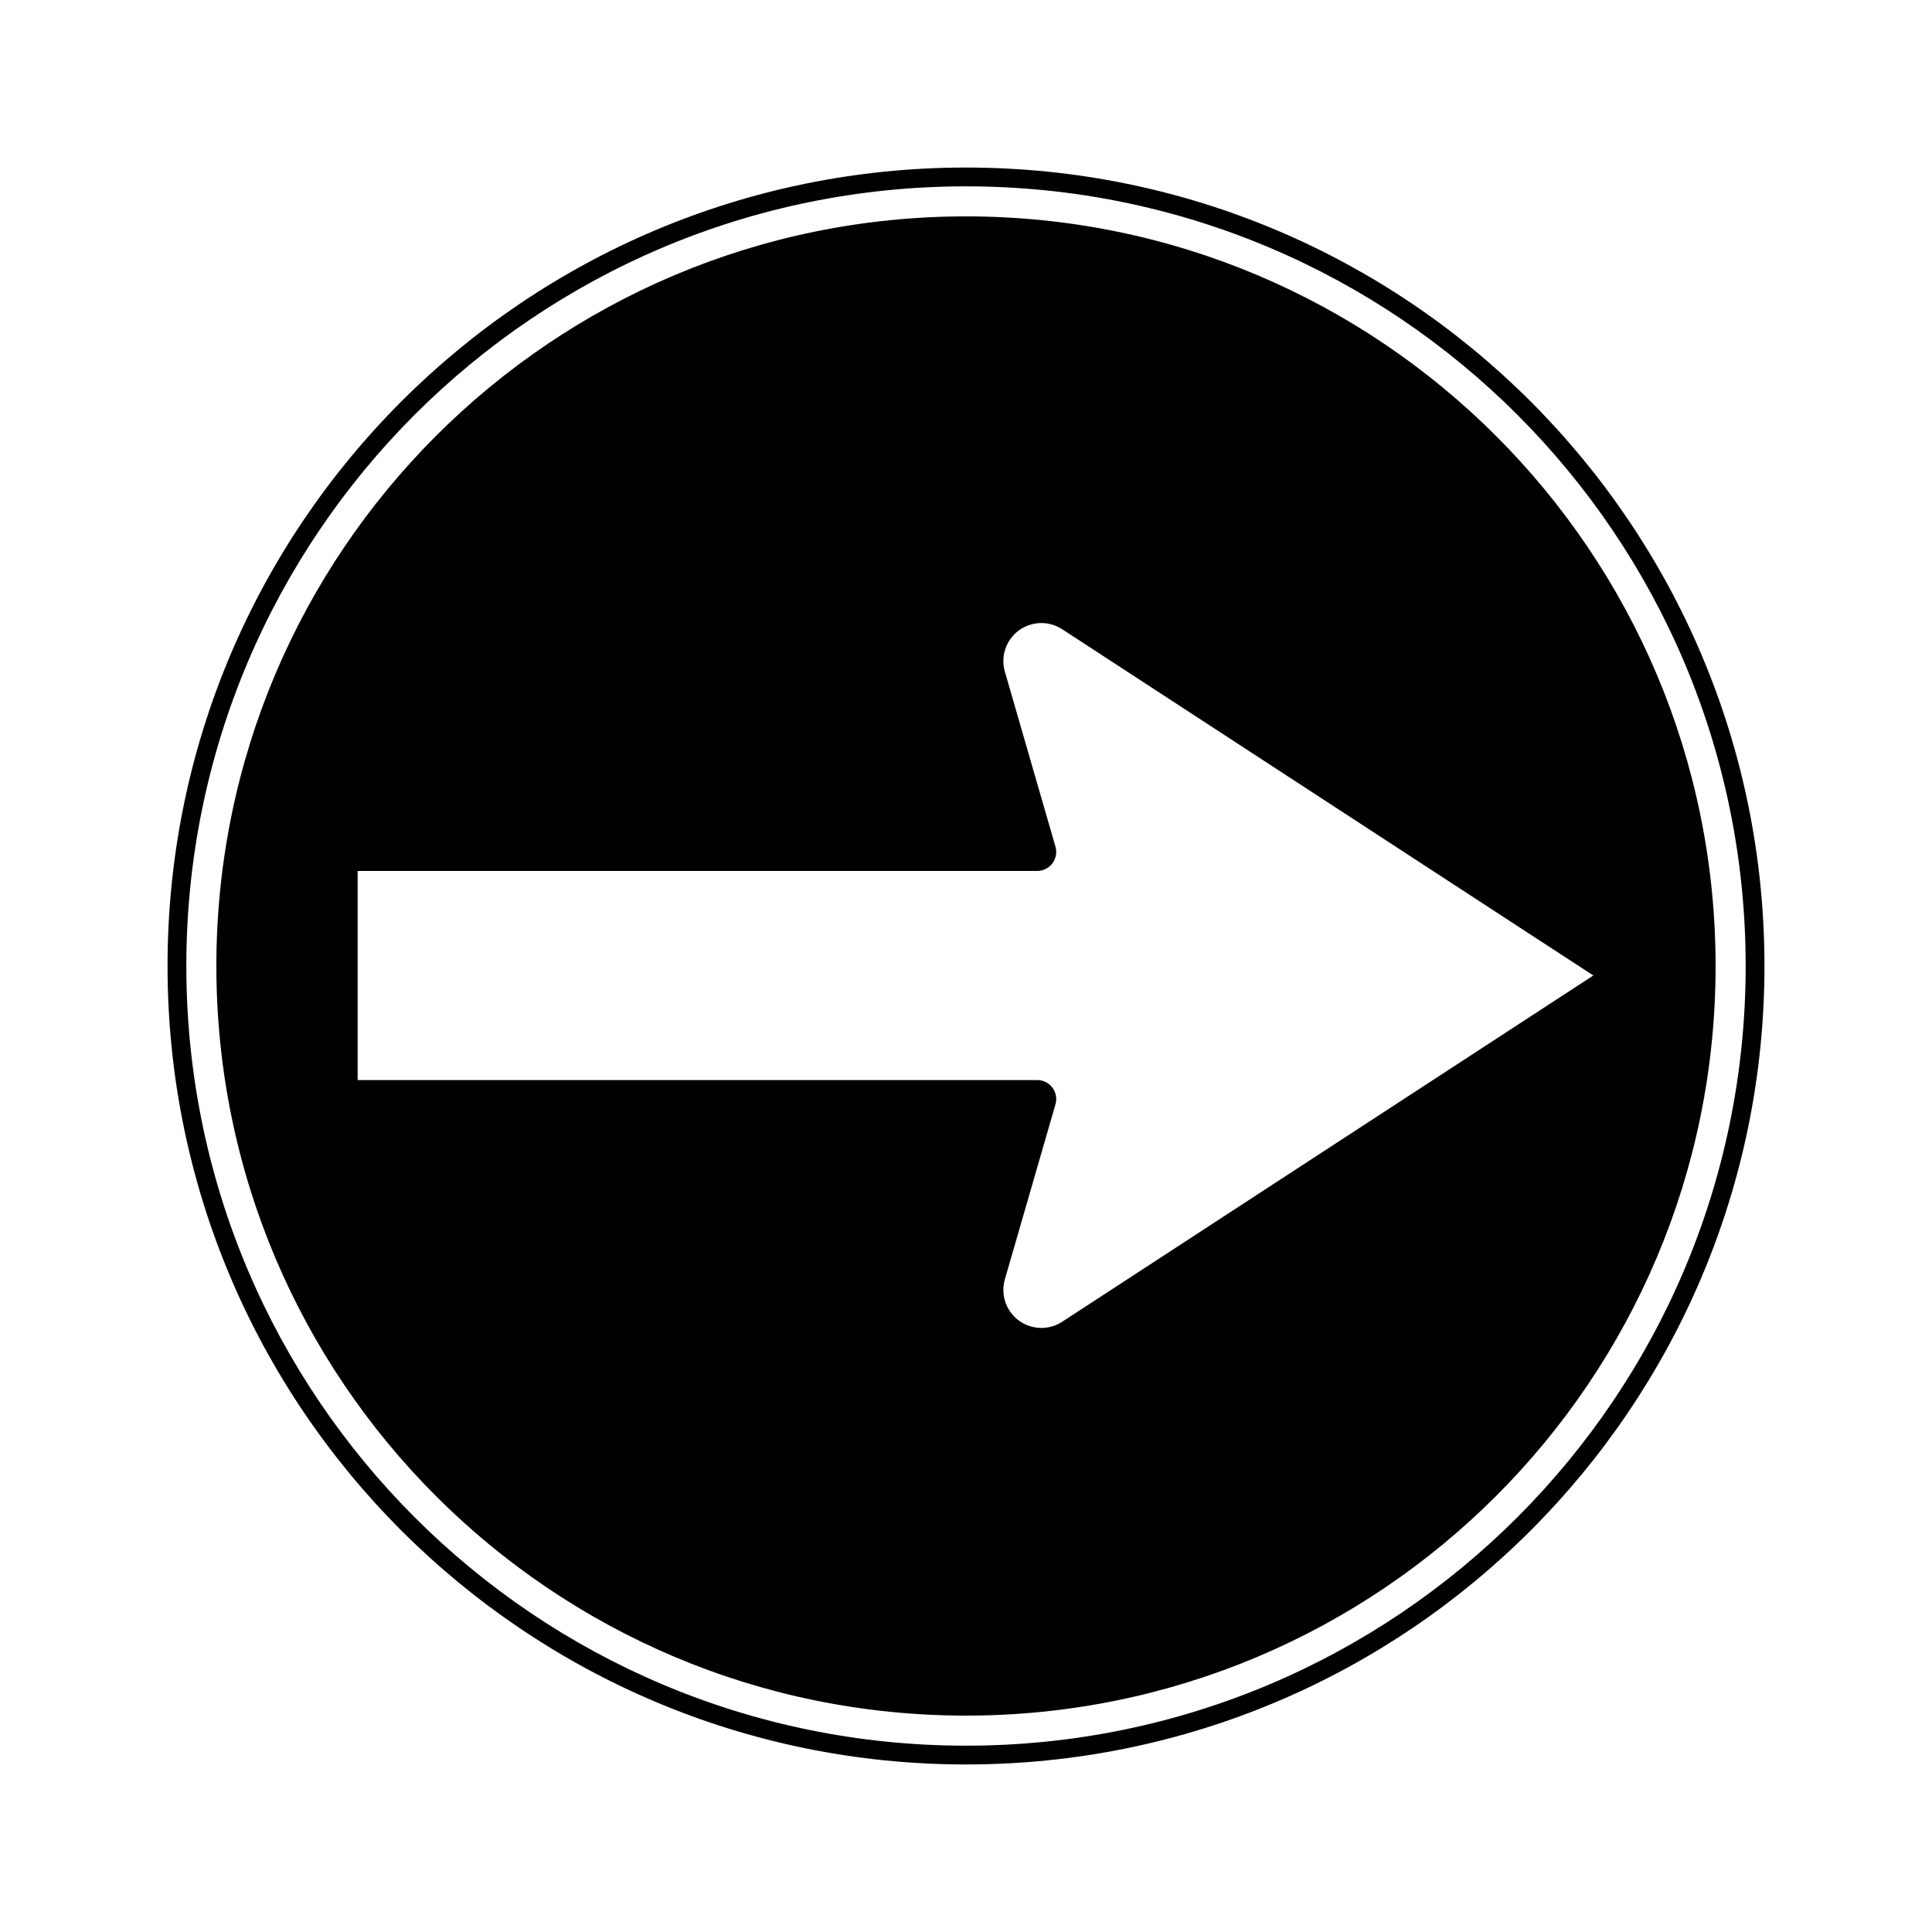 <?xml version="1.0" encoding="UTF-8"?>
<!-- Uploaded to: ICON Repo, www.svgrepo.com, Generator: ICON Repo Mixer Tools -->
<svg fill="#000000" width="800px" height="800px" version="1.1" viewBox="144 144 512 512" xmlns="http://www.w3.org/2000/svg">
 <path d="m400 611.6c-116.86 0-211.6-94.734-211.6-211.6s94.738-211.6 211.6-211.6 211.6 94.738 211.6 211.6-94.734 211.6-211.6 211.6zm0-4.977c114.11 0 206.62-92.508 206.62-206.62s-92.508-206.62-206.62-206.62-206.62 92.508-206.62 206.62 92.508 206.62 206.62 206.62zm0-7.969c-109.71 0-198.66-88.941-198.66-198.65 0-109.71 88.941-198.66 198.66-198.66 109.71 0 198.65 88.941 198.65 198.66 0 109.71-88.941 198.65-198.65 198.65zm-161.22-168.43h180.09c0.477 0 0.945 0.066 1.402 0.199 2.672 0.773 4.211 3.566 3.438 6.238l-13.414 46.387c-0.812 2.812-0.359 5.844 1.238 8.301 3.039 4.66 9.281 5.977 13.945 2.938l140.77-91.773-140.77-91.77c-2.457-1.602-5.488-2.055-8.301-1.238-5.348 1.543-8.43 7.133-6.883 12.477l13.414 46.387c0.133 0.453 0.199 0.926 0.199 1.398 0 2.781-2.254 5.039-5.035 5.039h-180.1z"/>
</svg>